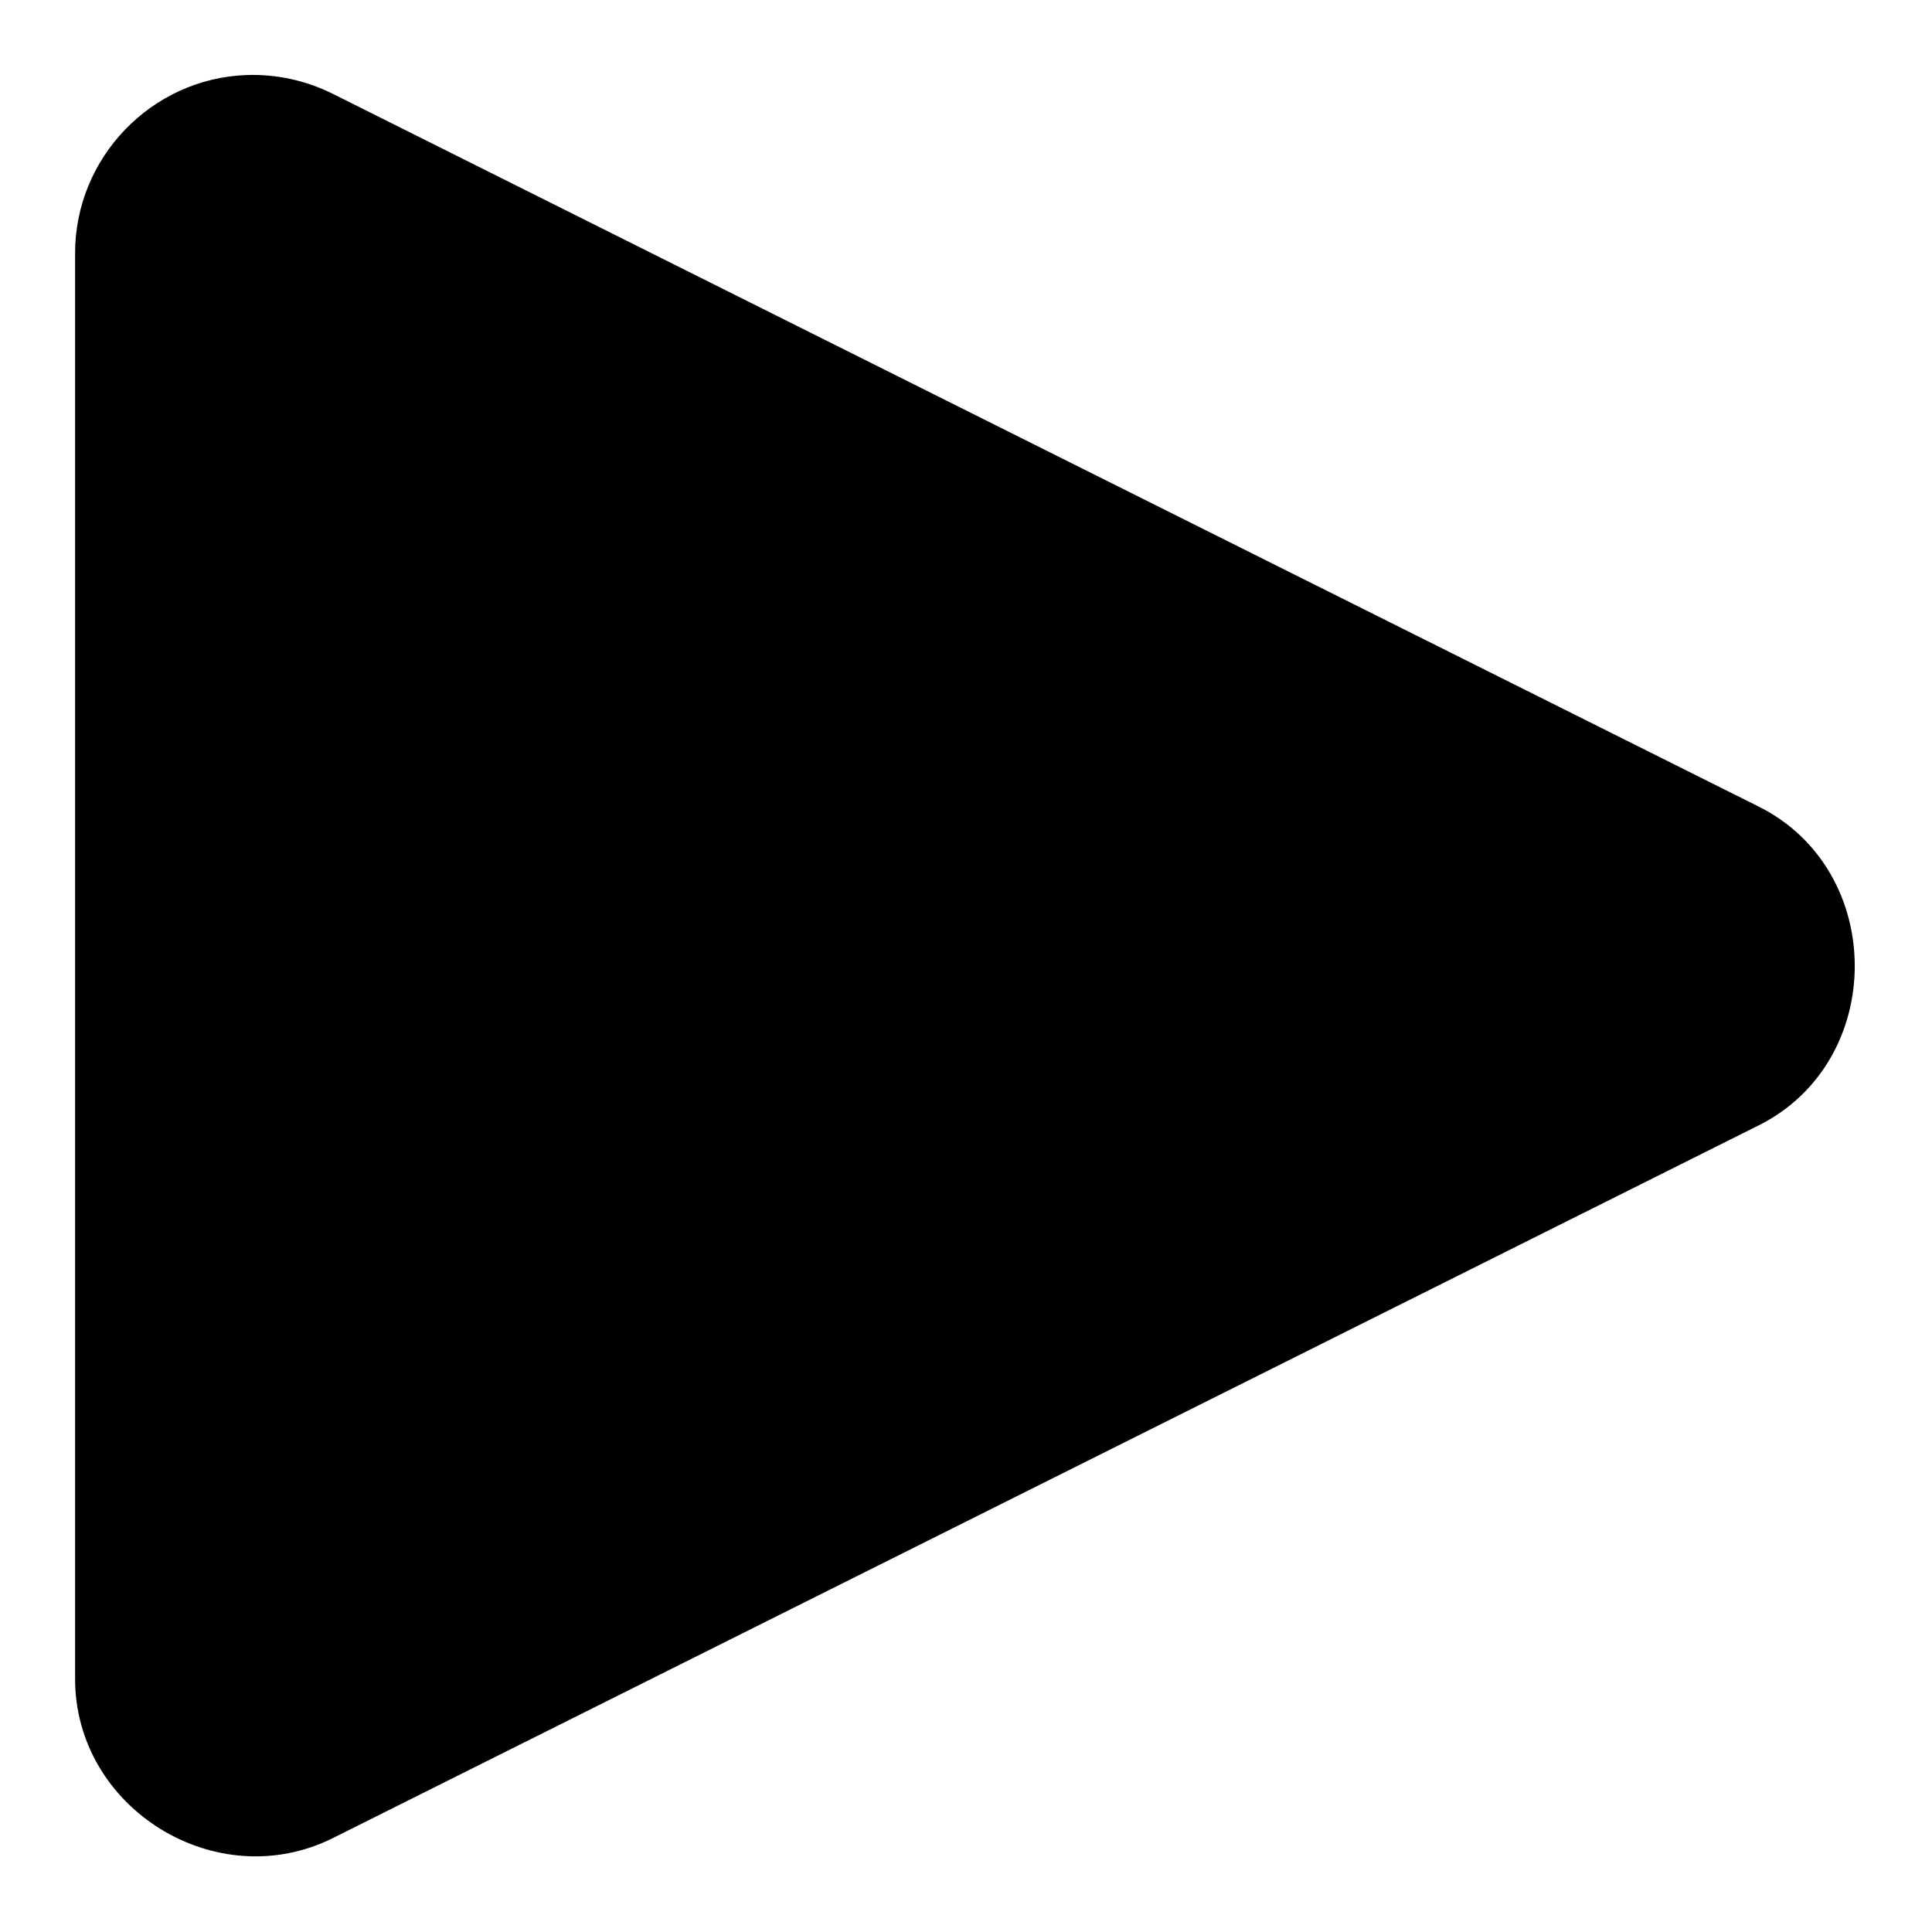 <?xml version="1.0" encoding="UTF-8"?>
<!-- Uploaded to: ICON Repo, www.svgrepo.com, Generator: ICON Repo Mixer Tools -->
<svg fill="#000000" width="800px" height="800px" version="1.1" viewBox="144 144 512 512" xmlns="http://www.w3.org/2000/svg">
 <path d="m163.9 211.08v377.83c0 34.445 37.539 57.582 68.336 42.188 125.95-62.953 251.89-125.91 377.83-188.86 33.949-16.969 33.949-67.523 0-84.492-125.95-62.953-251.91-125.87-377.83-188.86-6.977-3.492-14.871-5.285-22.895-5-25.262 0.906-45.441 21.941-45.441 47.188z"/>
</svg>